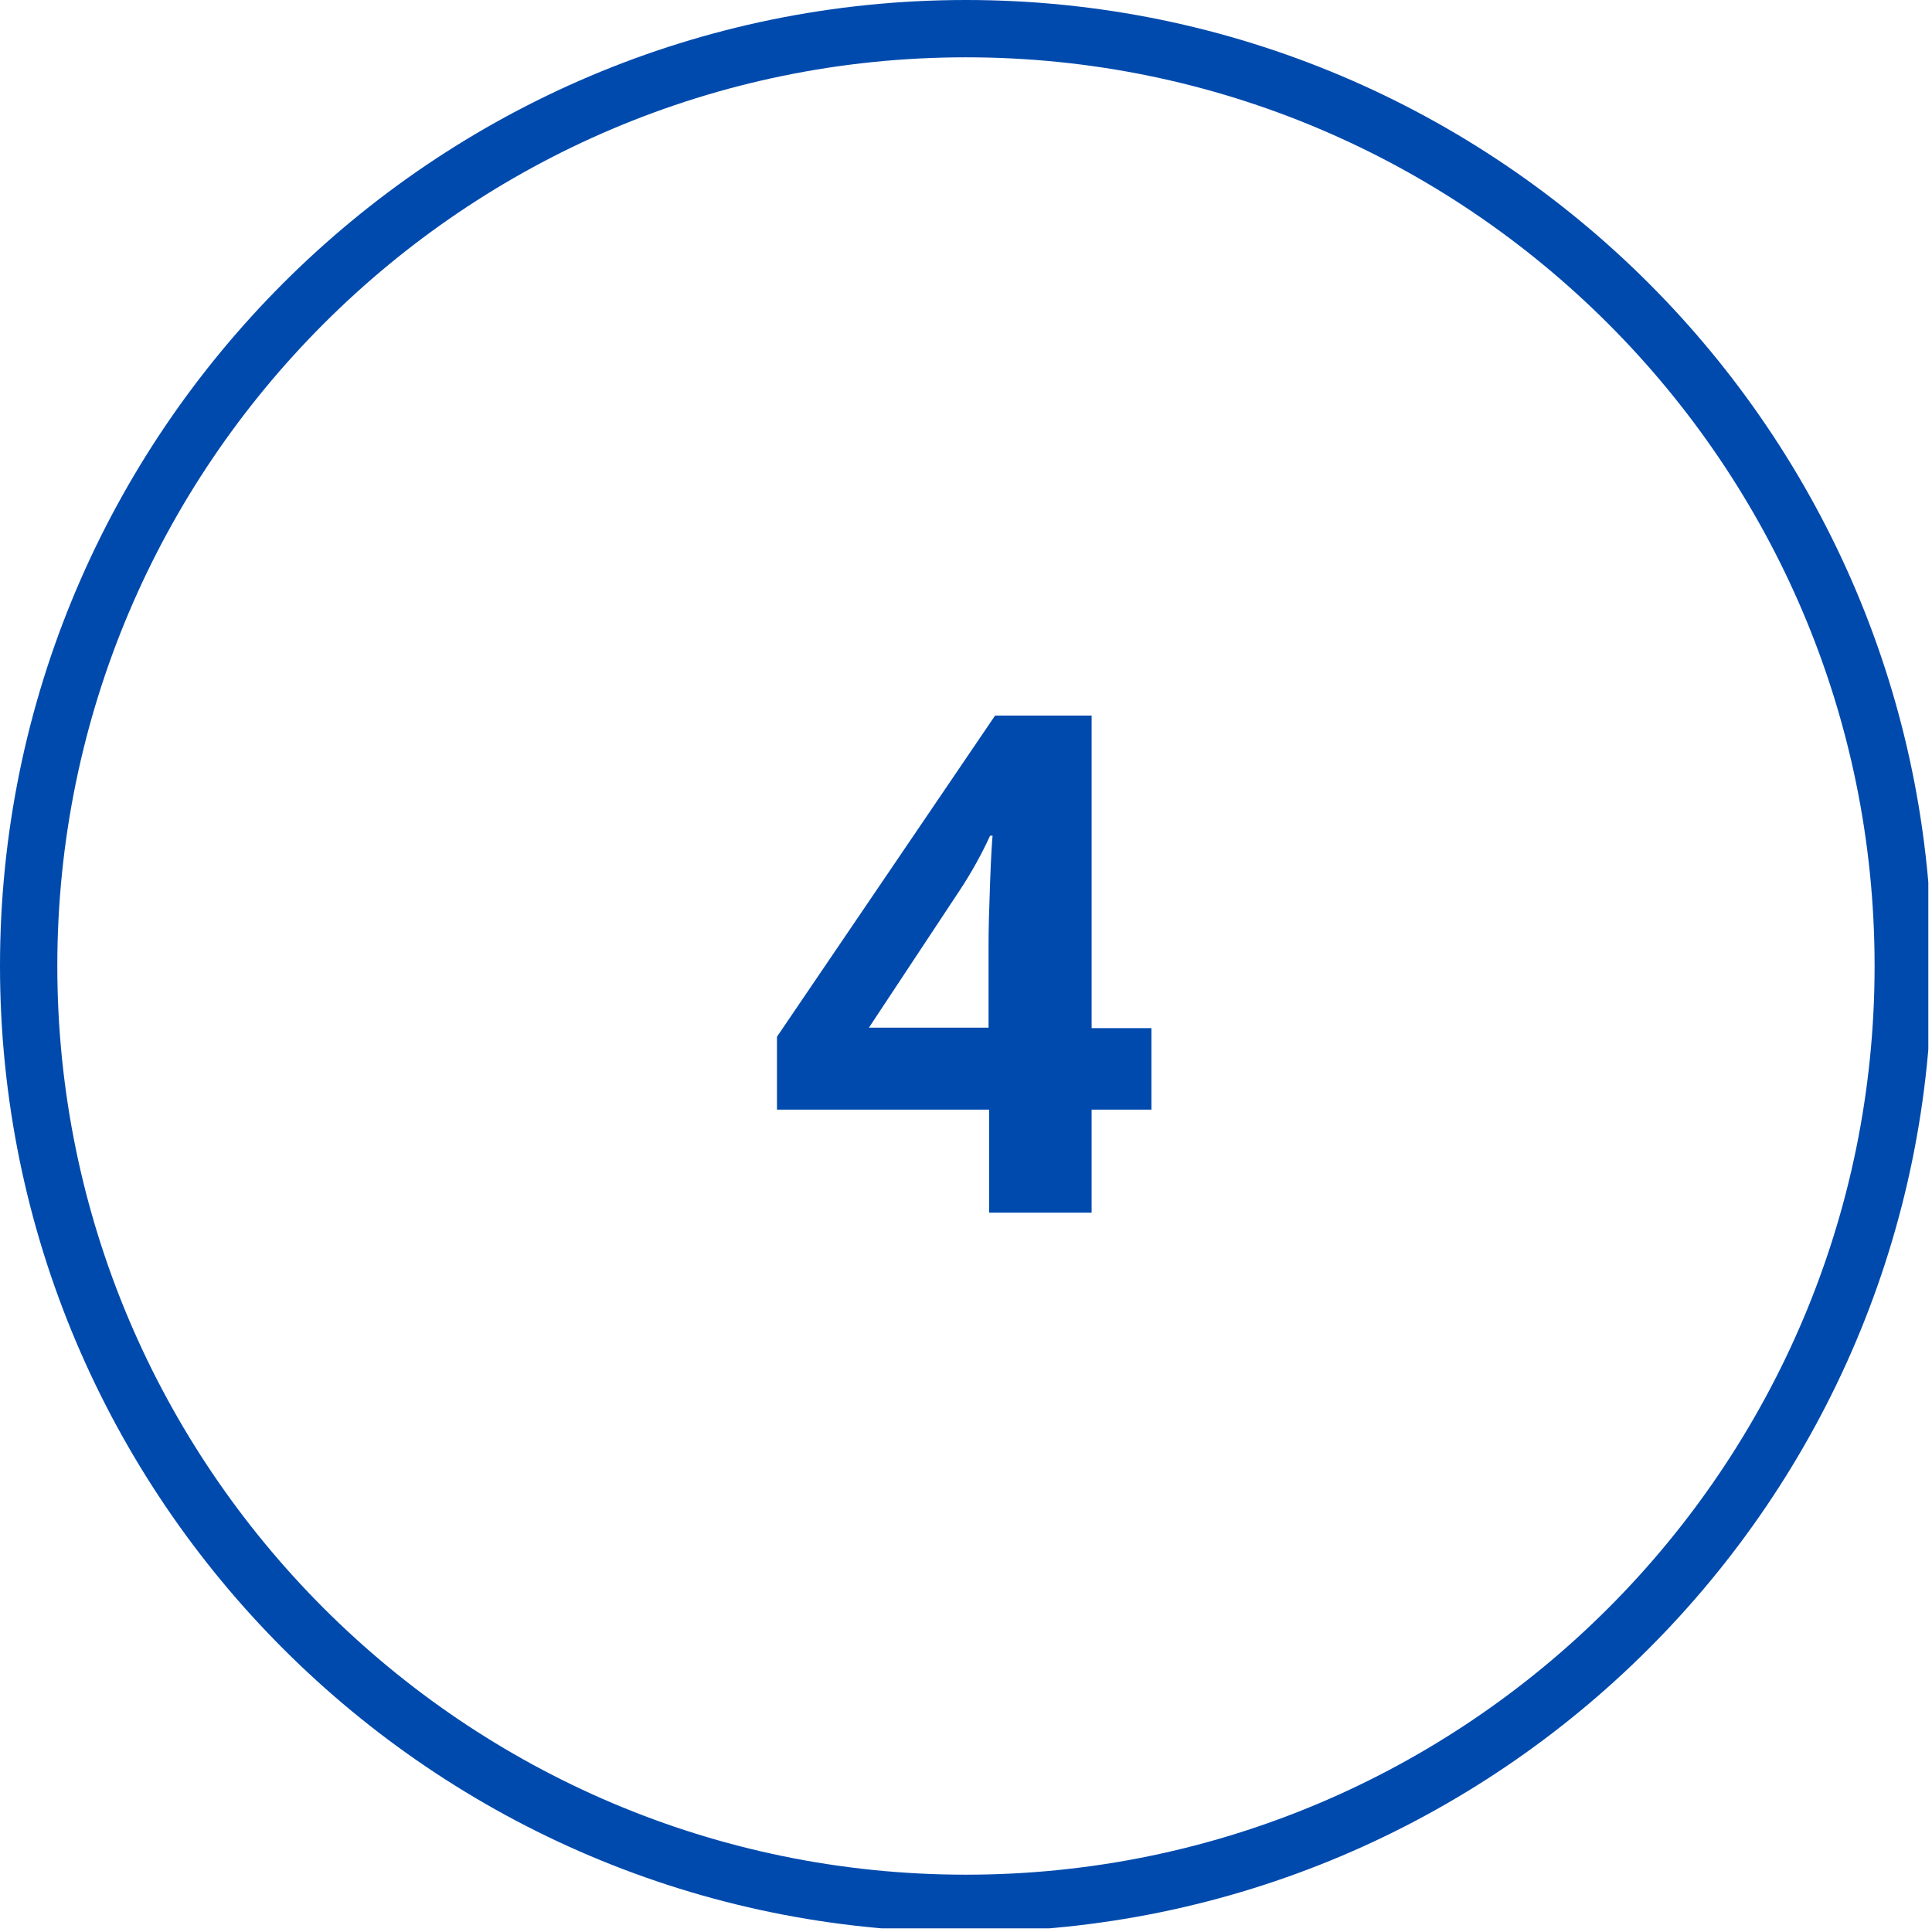 <?xml version="1.0" encoding="UTF-8"?><svg id="Layer_2" xmlns="http://www.w3.org/2000/svg" xmlns:xlink="http://www.w3.org/1999/xlink" viewBox="0 0 215.41 215.41"><defs><clipPath id="clippath"><rect width="215" height="215" style="fill:none; stroke-width:0px;"/></clipPath></defs><g id="Layer_1-2"><g style="clip-path:url(#clippath);"><path d="m107.7,215.41C48.3,215.41,0,167.1,0,107.7S48.3,0,107.7,0s107.7,48.31,107.7,107.7-48.3,107.7-107.7,107.7Zm0-209.02C51.83,6.39,6.39,51.83,6.39,107.7s45.44,101.32,101.31,101.32,101.31-45.45,101.31-101.32S163.57,6.39,107.7,6.39Z" style="fill:#004aad; stroke-width:0px;"/></g><path d="m128.38,123.72h-6.67v11.49h-11.43v-11.49h-23.65v-8.13l24.32-35.81h10.76v34.85h6.67v9.08Zm-18.16-9.08v-9.41c0-1.57.06-3.87.17-6.84.11-2.97.22-4.71.28-5.21h-.28c-.95,2.07-2.07,4.09-3.36,6.05l-10.15,15.35h13.34v.05Z" style="fill:#004aad; stroke-width:0px;"/></g></svg>